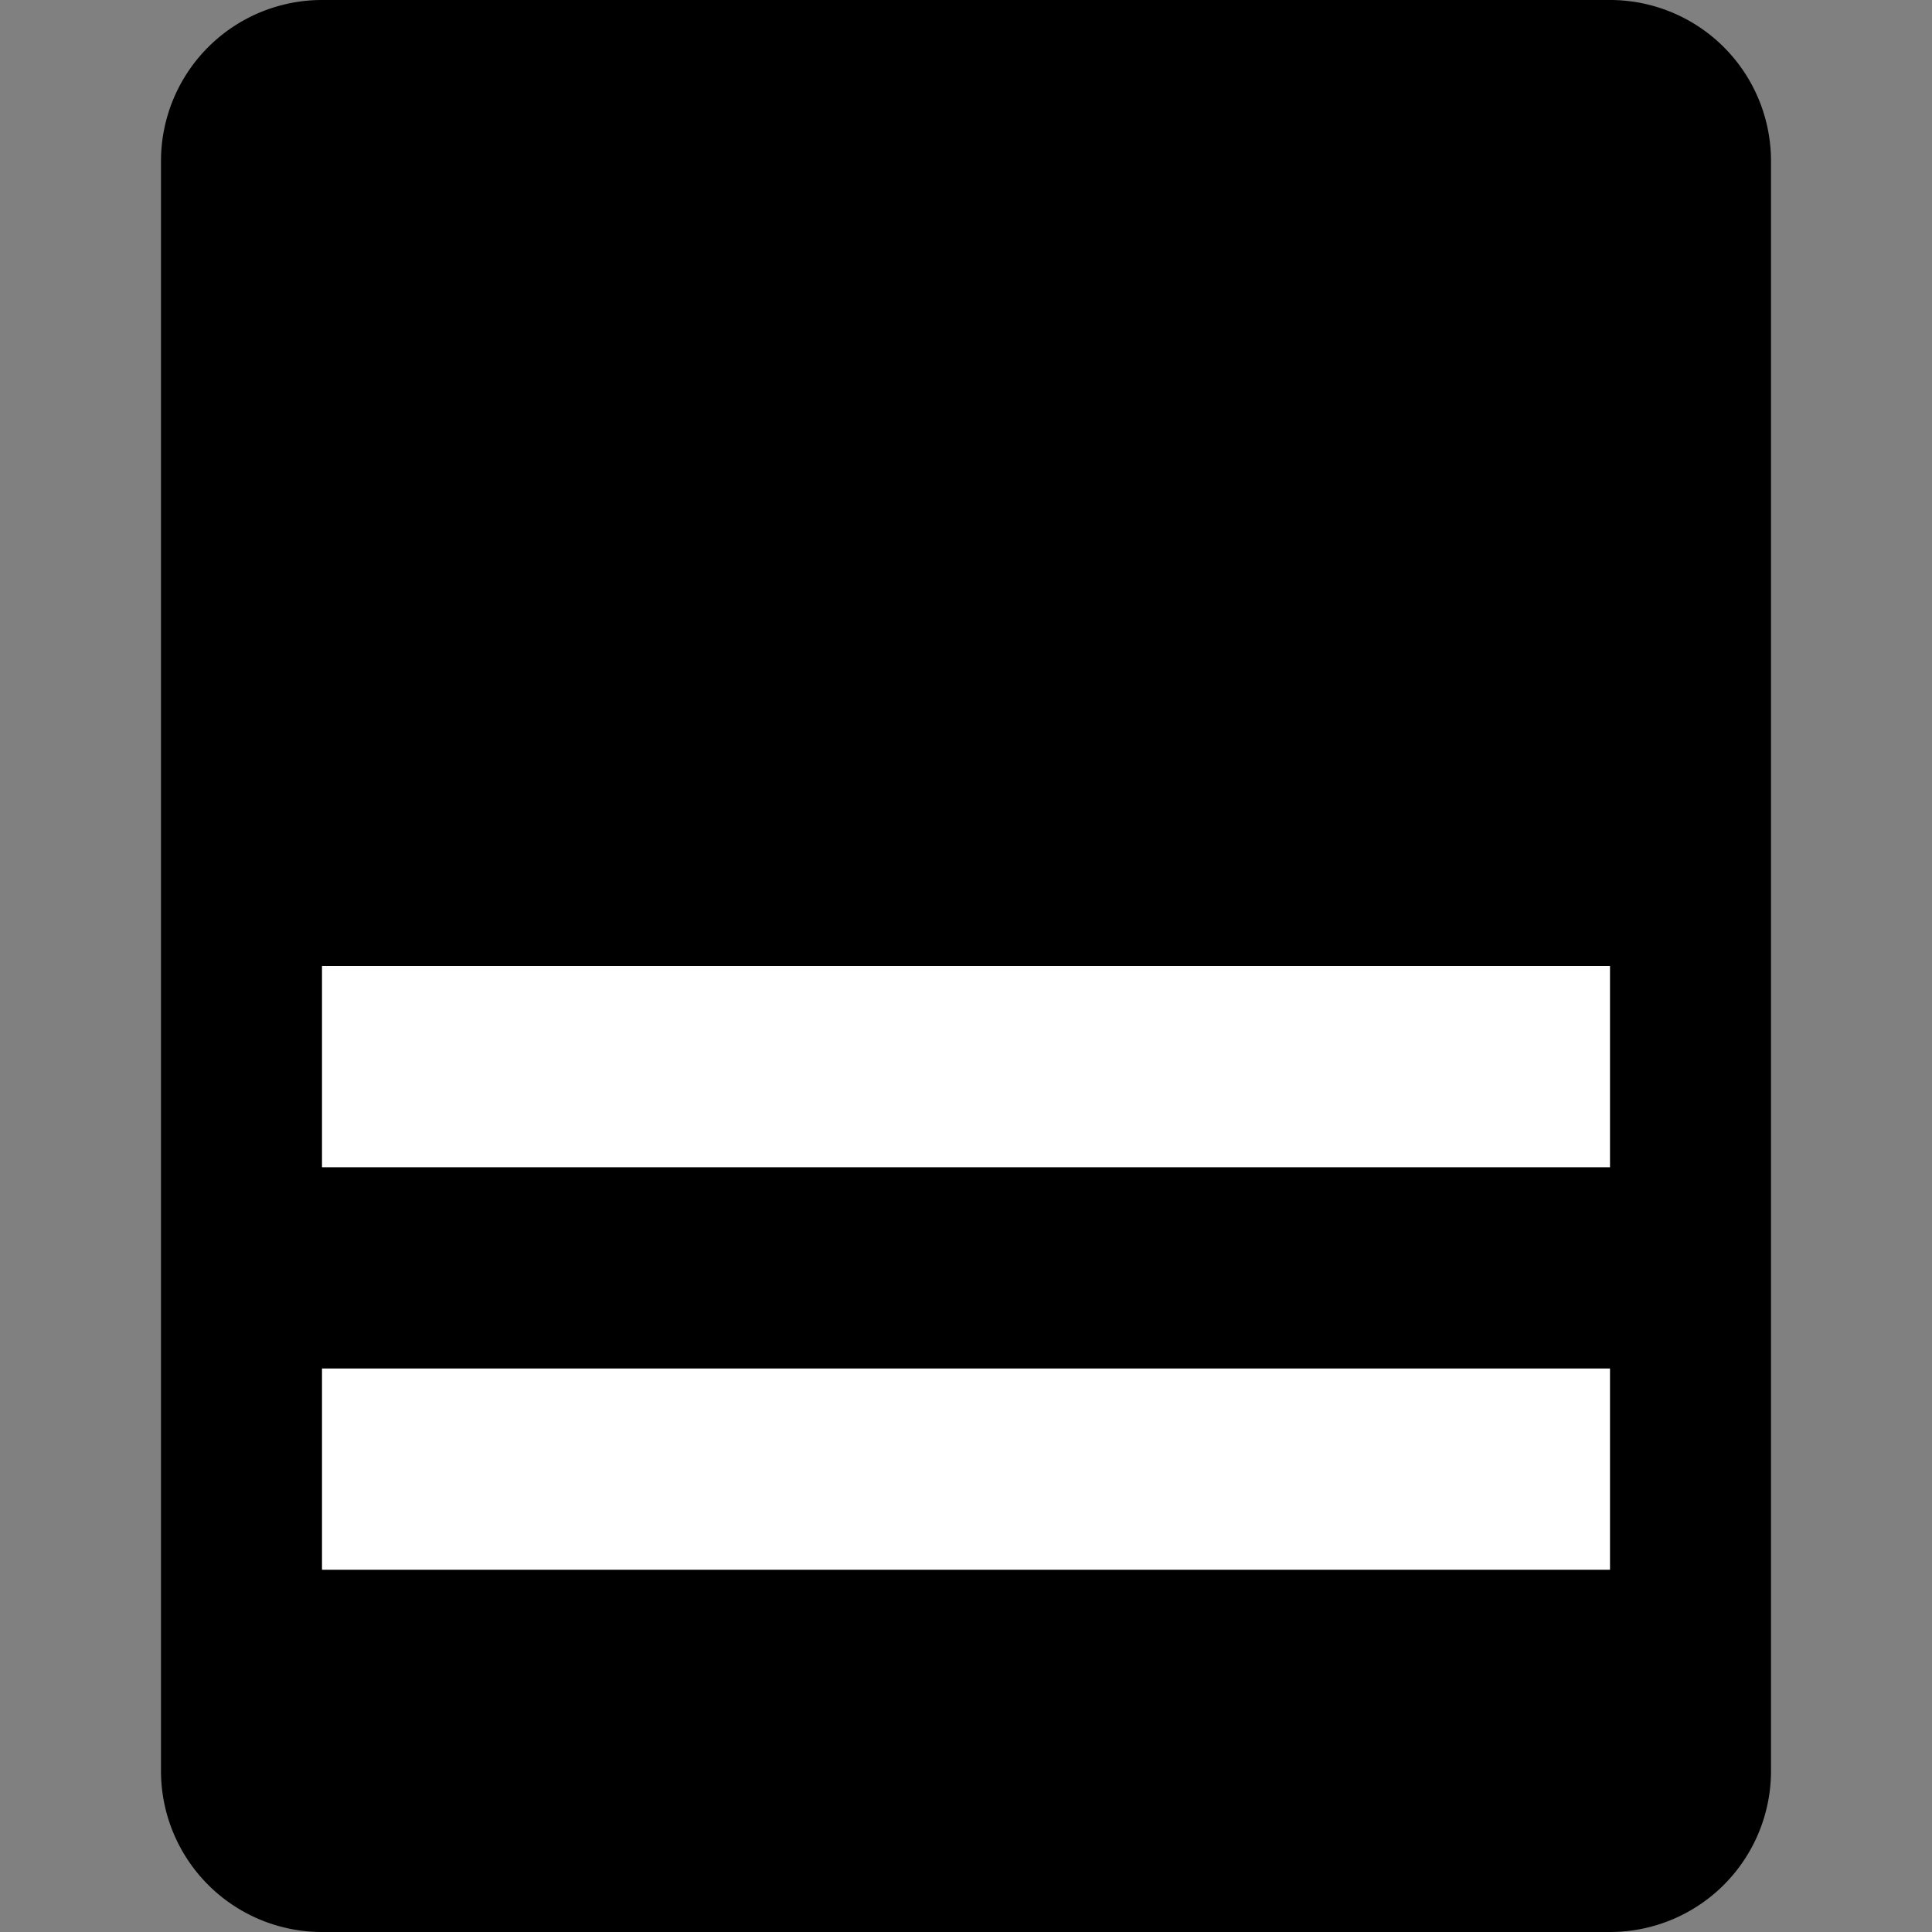 <svg xmlns="http://www.w3.org/2000/svg" viewBox="0 0 24.0 24.0">
<rect x="0" y="0" width="24.0" height="24.0" fill="#808080" stroke="none"/>
<path d="M4,1L20,1A1,1 0,0 1,21 2L21,22A1,1 0,0 1,20 23L4,23A1,1 0,0 1,3 22L3,2A1,1 0,0 1,4 1z" fill="#000000" fill-opacity="1" stroke="#000000" stroke-width="2.0" stroke-opacity="1"/>
<path d="M4,17h16v2.5h-16z" fill="#ffffff" fill-opacity="1"/>
<path d="M4,12h16v2.5h-16z" fill="#ffffff" fill-opacity="1"/>
</svg>